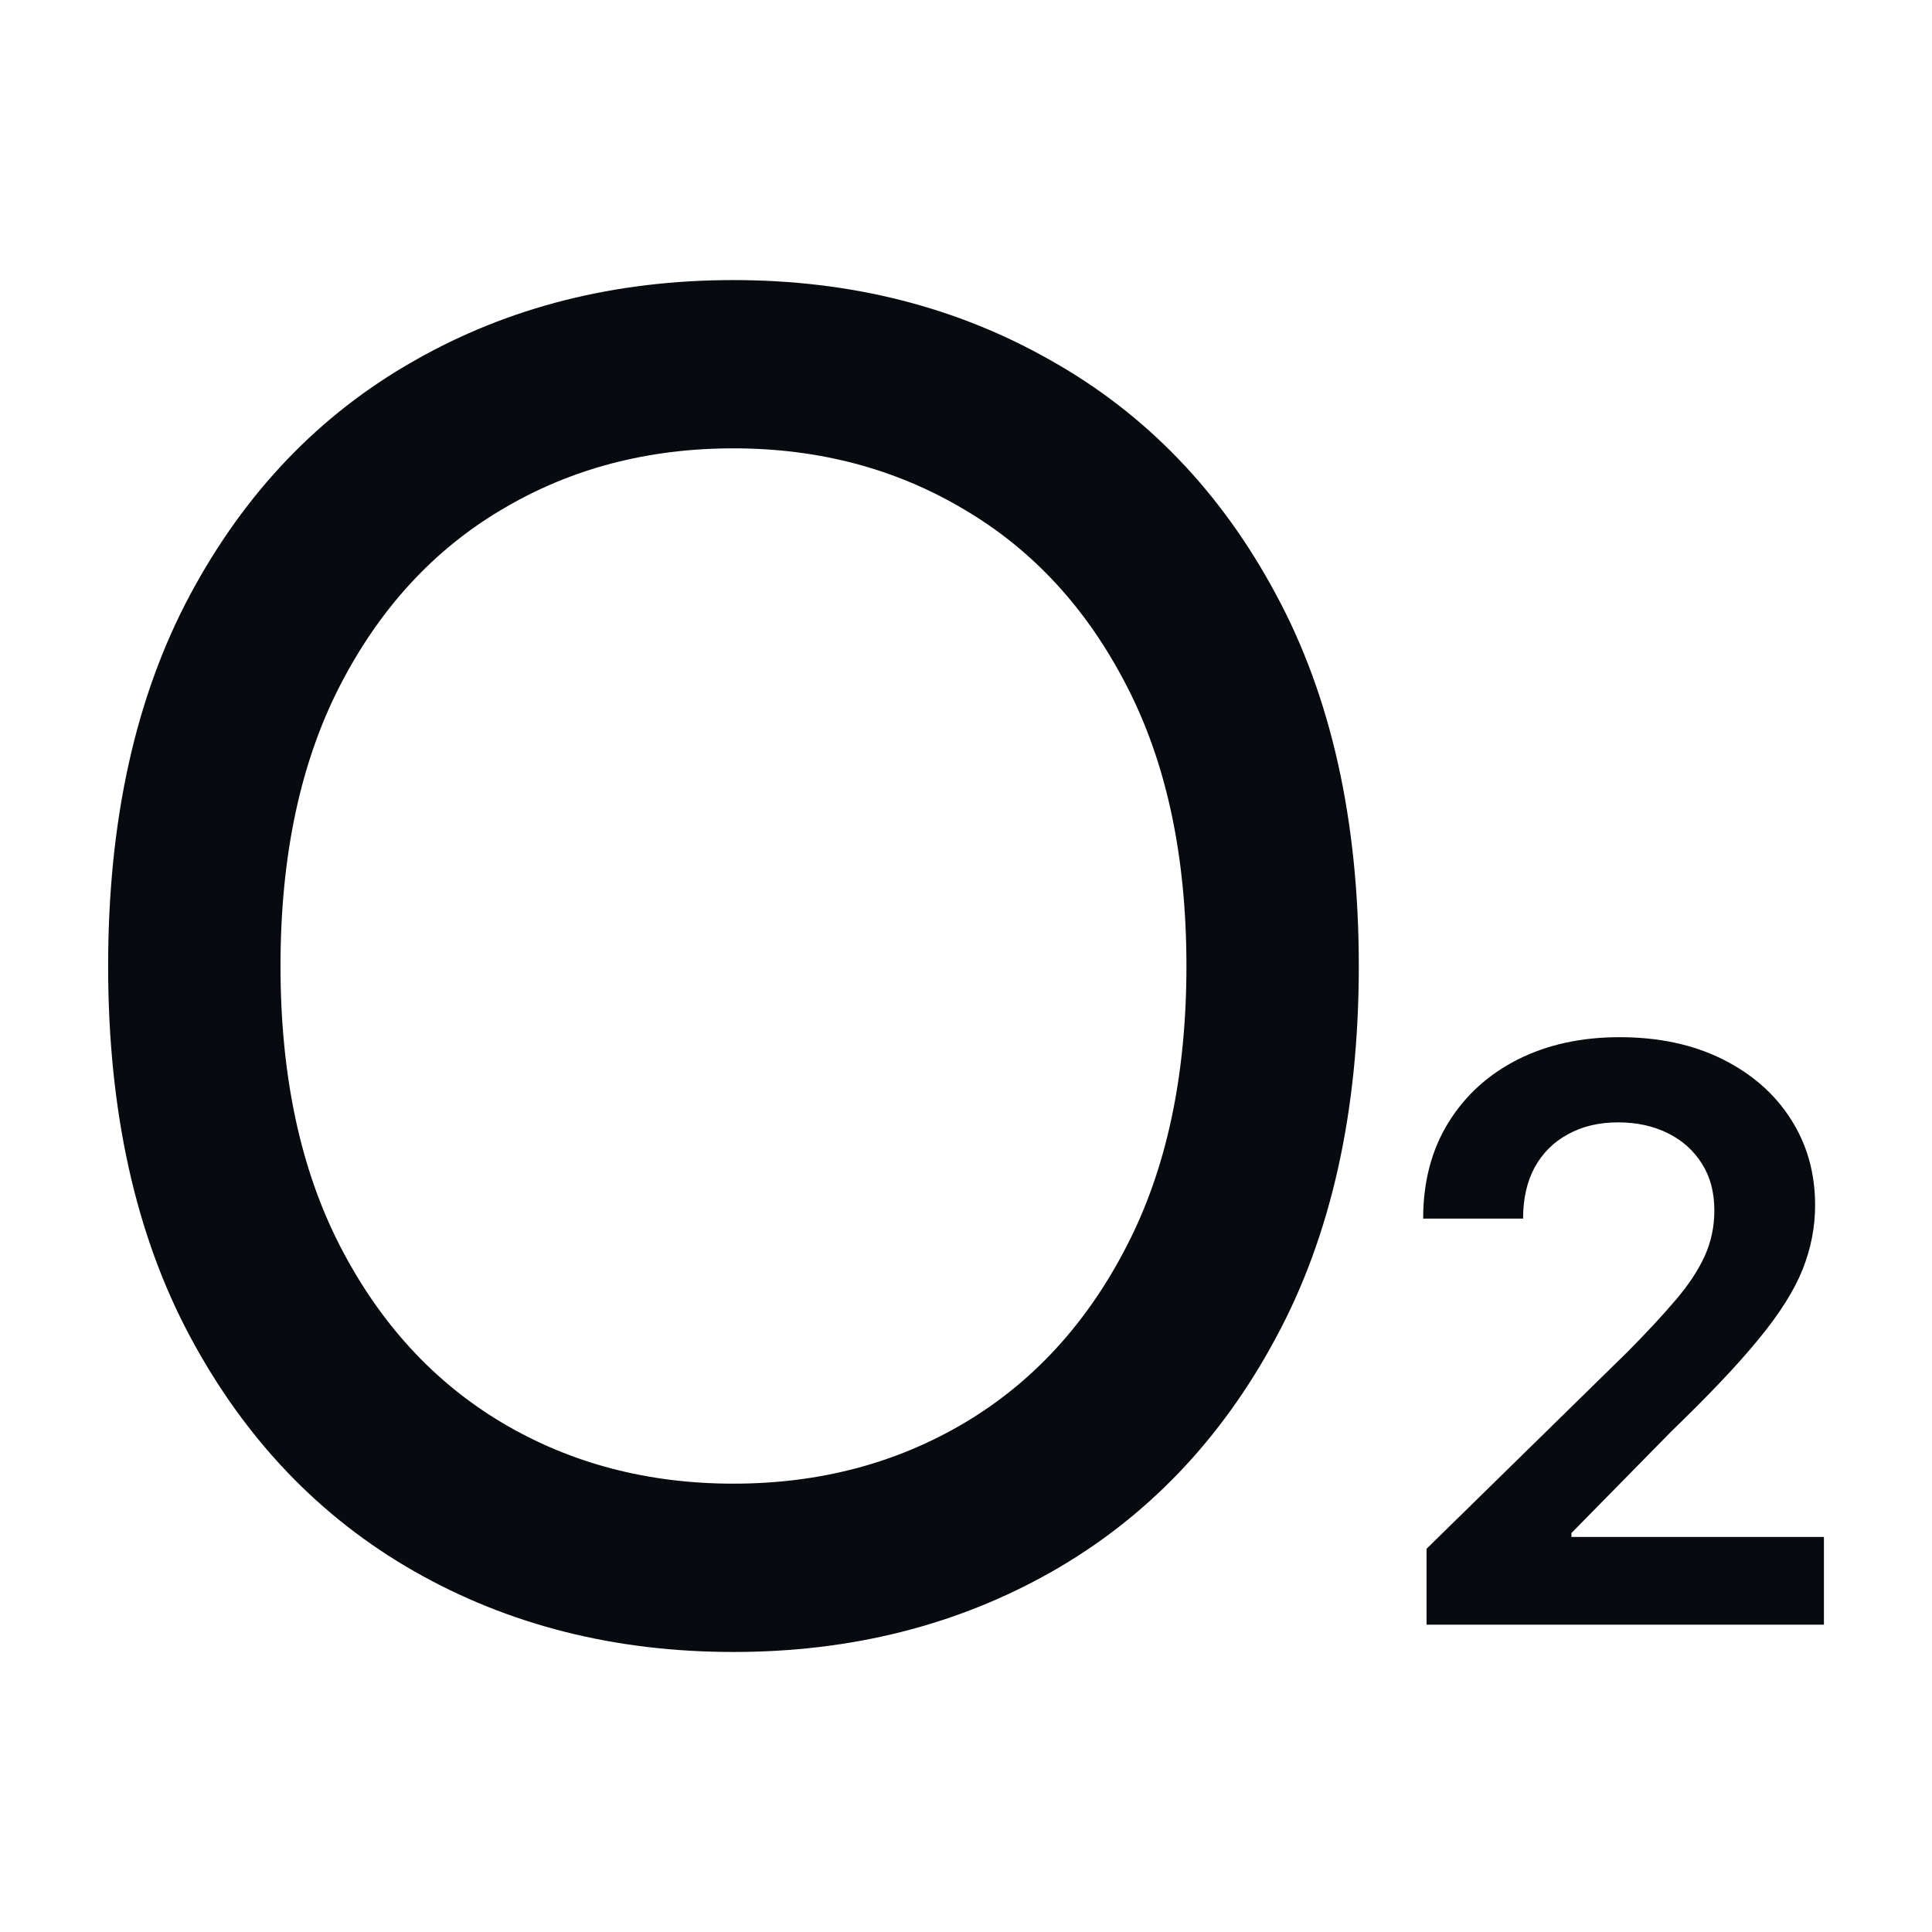 <svg xmlns="http://www.w3.org/2000/svg" width="32" height="32" viewBox="0 0 32 32" fill="none"><path fill-rule="nonzero" clip-rule="evenodd" d="M12.148 4.639C14.1 4.639 15.857 5.085 17.419 5.978C18.988 6.863 20.227 8.153 21.134 9.845C22.048 11.537 22.506 13.588 22.506 16C22.506 18.412 22.048 20.464 21.134 22.156C20.227 23.848 18.988 25.14 17.419 26.033C15.857 26.919 14.1 27.362 12.148 27.362C10.183 27.362 8.419 26.915 6.856 26.023C5.294 25.13 4.059 23.837 3.152 22.145C2.245 20.454 1.791 18.405 1.791 16C1.791 13.588 2.245 11.537 3.152 9.845C4.059 8.153 5.294 6.863 6.856 5.978C8.419 5.085 10.183 4.639 12.148 4.639Z M12.148 7.426C10.725 7.426 9.447 7.763 8.315 8.437C7.184 9.105 6.289 10.078 5.632 11.354C4.975 12.631 4.646 14.18 4.646 16C4.646 17.815 4.975 19.361 5.632 20.638C6.289 21.915 7.184 22.89 8.315 23.564C9.447 24.237 10.725 24.574 12.148 24.574C13.562 24.574 14.835 24.241 15.967 23.572C17.104 22.898 18.001 21.922 18.658 20.645C19.32 19.369 19.651 17.82 19.651 16C19.651 14.18 19.32 12.631 18.658 11.354C18.001 10.078 17.104 9.105 15.967 8.437C14.835 7.763 13.562 7.426 12.148 7.426Z" fill="#070B10"/><path d="M26.825 17.179C27.469 17.179 28.035 17.299 28.523 17.54C29.009 17.781 29.388 18.11 29.656 18.528C29.928 18.947 30.064 19.426 30.064 19.963C30.064 20.322 29.996 20.676 29.858 21.023C29.721 21.369 29.479 21.754 29.132 22.176C28.788 22.598 28.304 23.108 27.683 23.708L26.028 25.392V25.457H30.21V26.91H23.628V25.653L26.961 22.387C27.28 22.065 27.545 21.778 27.758 21.528C27.97 21.279 28.13 21.036 28.236 20.802C28.342 20.568 28.395 20.317 28.395 20.052C28.395 19.749 28.327 19.49 28.189 19.274C28.052 19.056 27.863 18.886 27.622 18.768C27.381 18.649 27.108 18.59 26.802 18.59C26.486 18.59 26.209 18.655 25.972 18.786C25.734 18.914 25.55 19.098 25.419 19.335C25.291 19.572 25.227 19.856 25.227 20.184H23.572C23.572 19.575 23.711 19.045 23.989 18.595C24.267 18.145 24.65 17.796 25.138 17.549C25.628 17.302 26.191 17.179 26.825 17.179Z" fill="#070B10"/></svg>